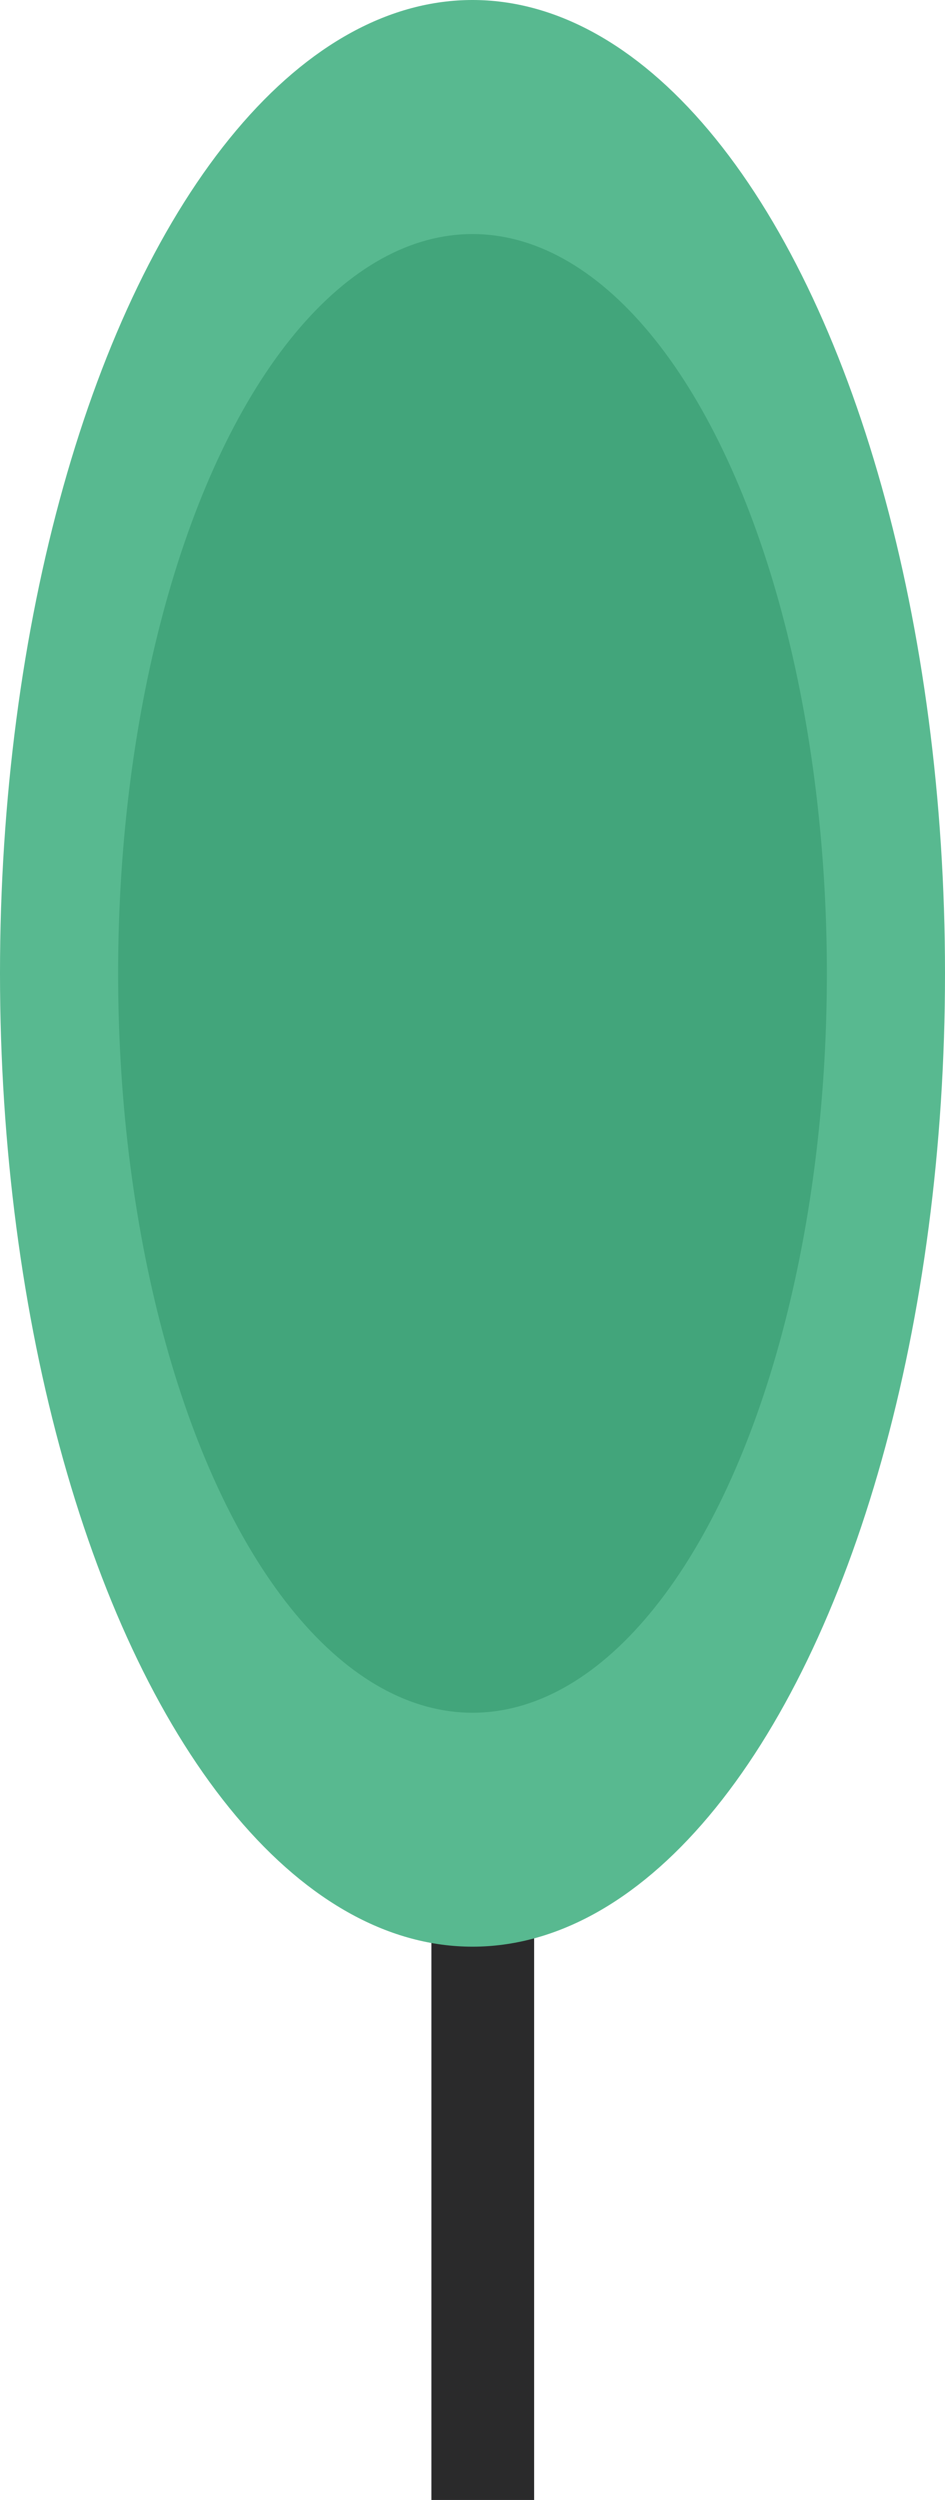 <svg xmlns="http://www.w3.org/2000/svg" xmlns:xlink="http://www.w3.org/1999/xlink" fill="none" version="1.1" width="31" height="82" viewBox="0 0 31 82"><g><g><rect x="14.152" y="38.311" width="3.37" height="43.689" rx="0" fill="#2A2A2B" fill-opacity="1"/></g><g><ellipse cx="15.5" cy="31.926" rx="15.5" ry="31.926" fill="#58B990" fill-opacity="1"/></g><g><ellipse cx="15.5" cy="31.928" rx="11.625" ry="24.251" fill="#42A57B" fill-opacity="1"/></g></g></svg>
